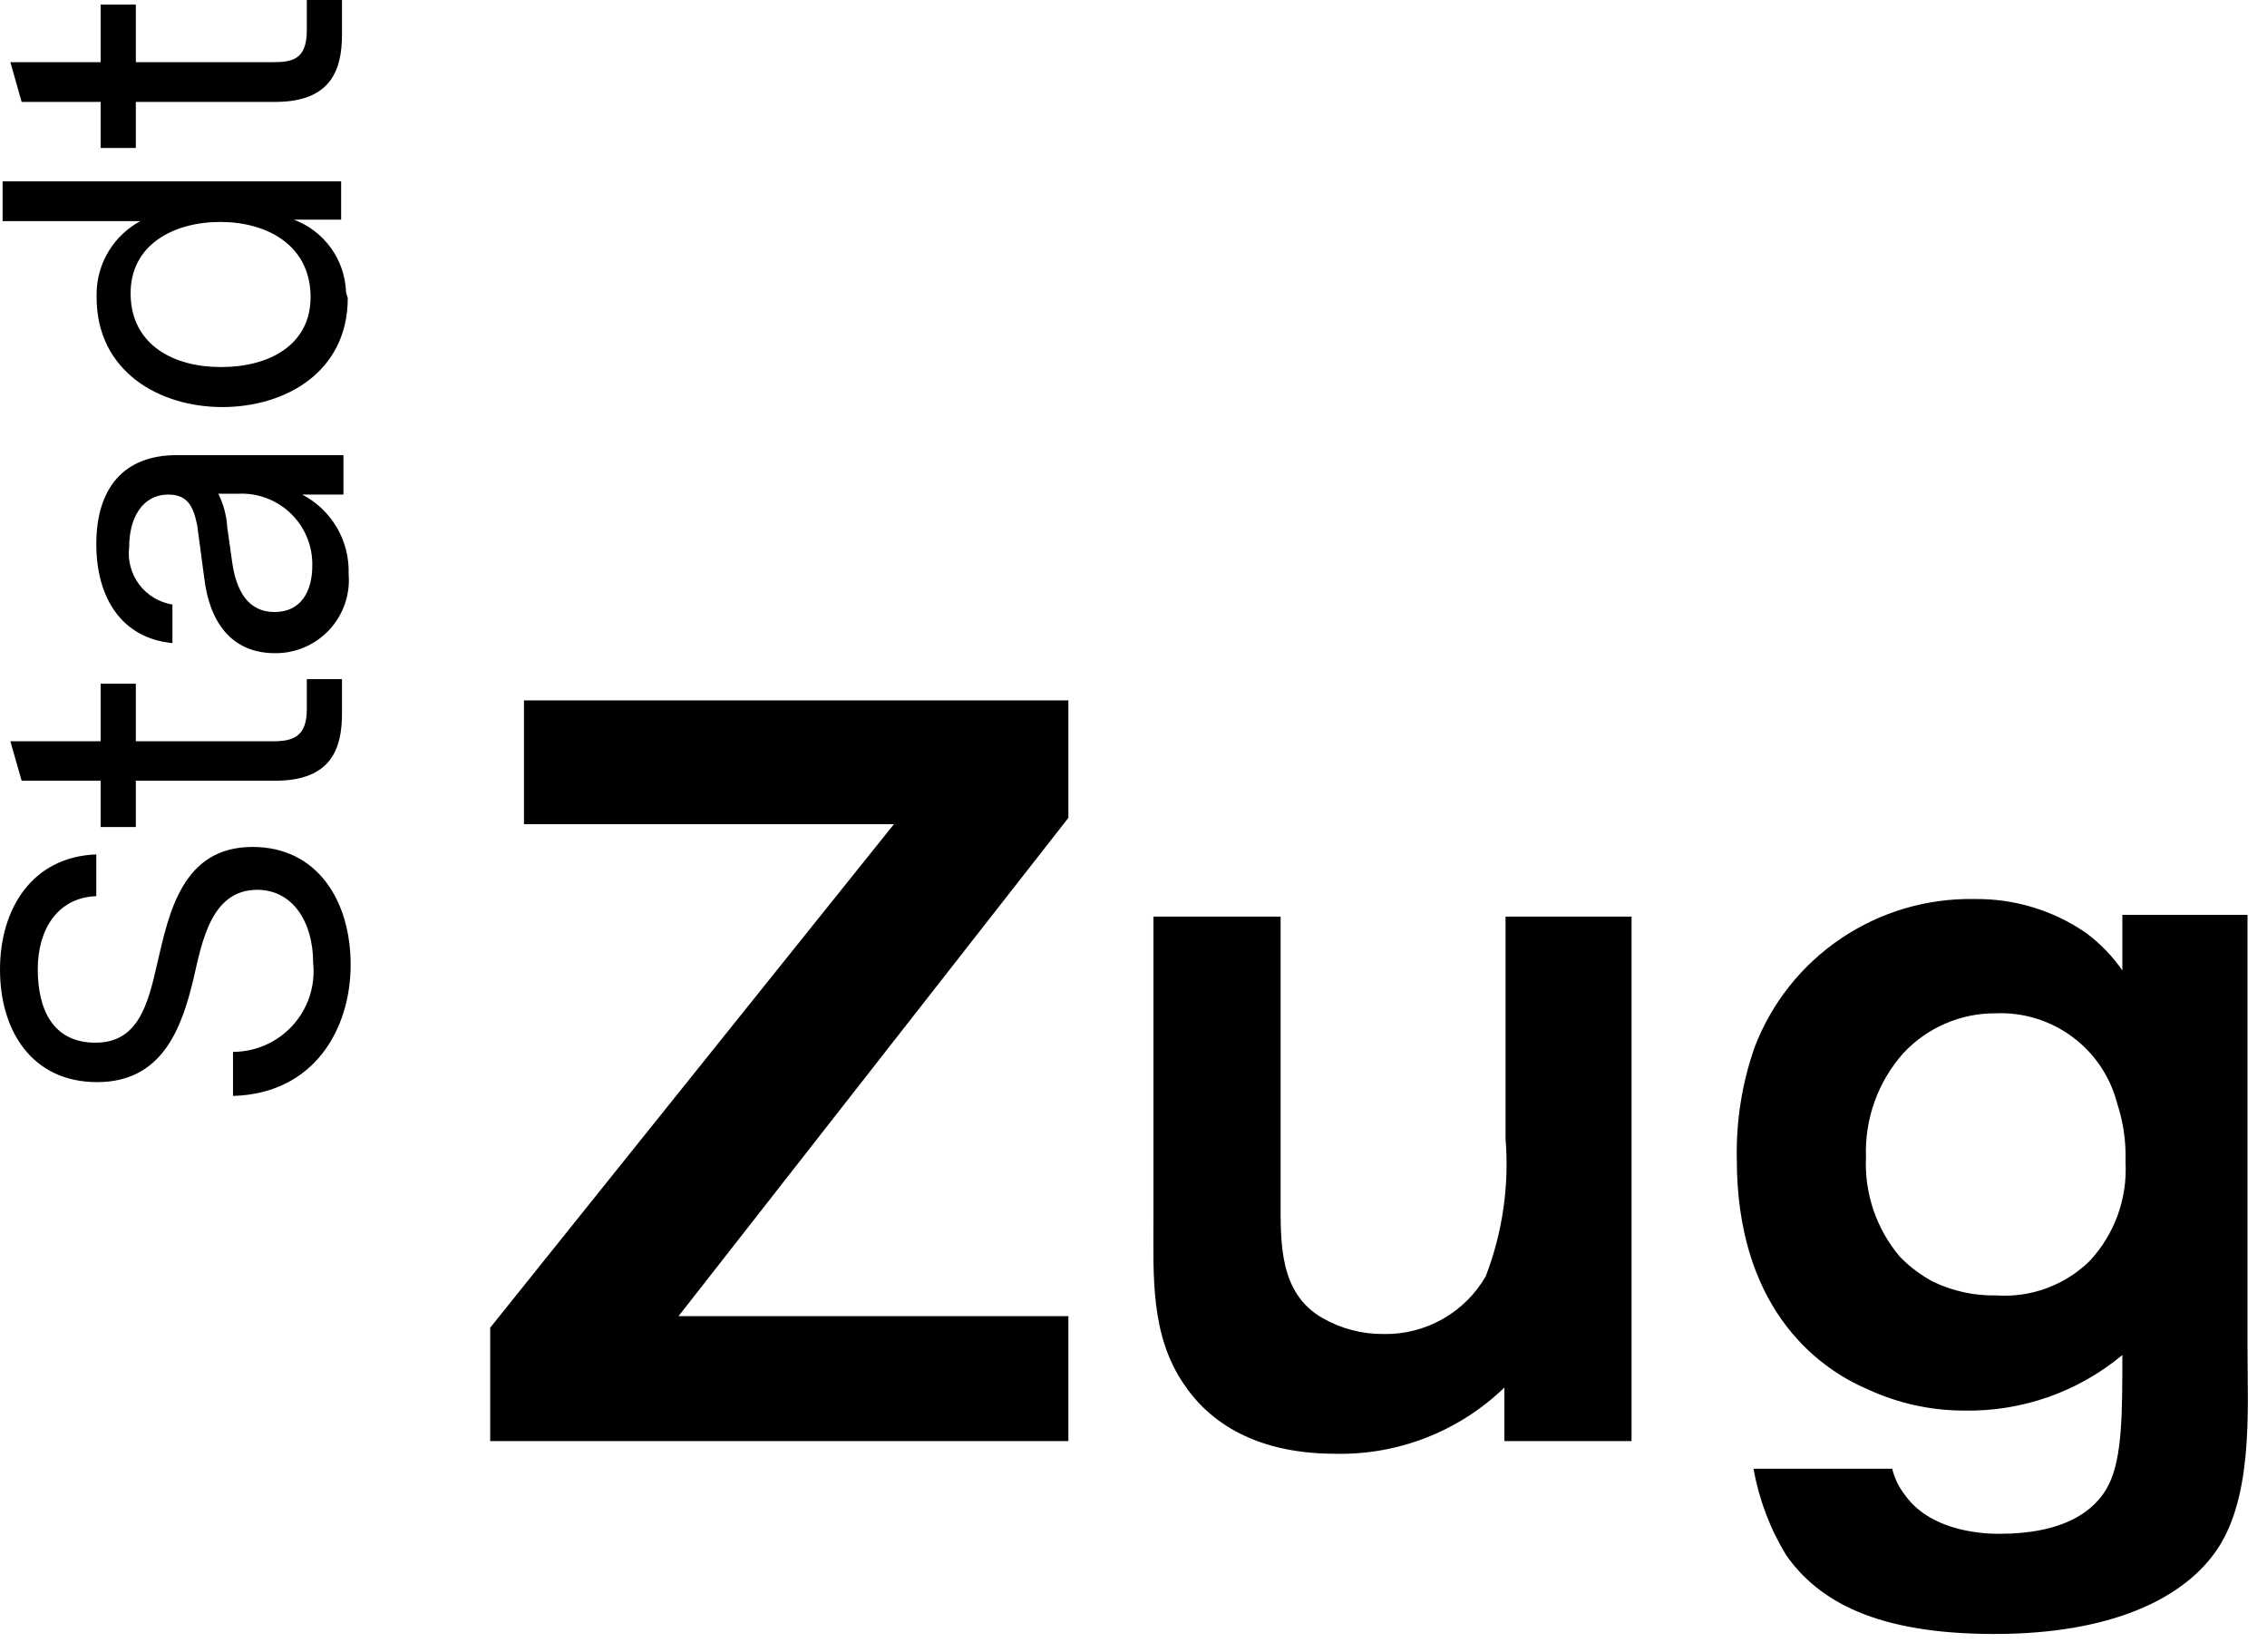 <svg width="118" height="86" viewBox="0 0 118 86" fill="none" xmlns="http://www.w3.org/2000/svg">
<path d="M11.362 25.701H12.413C12.916 25.678 13.418 25.759 13.889 25.938C14.359 26.117 14.788 26.391 15.148 26.742C15.508 27.093 15.793 27.515 15.983 27.98C16.174 28.445 16.266 28.945 16.255 29.447C16.255 30.781 15.67 31.86 14.289 31.86C12.908 31.86 12.293 30.751 12.083 29.253L11.828 27.439C11.791 26.834 11.633 26.243 11.362 25.701ZM5.013 28.323C5.013 31.126 6.334 33.224 8.976 33.478V31.47C8.285 31.359 7.664 30.985 7.244 30.426C6.824 29.867 6.638 29.167 6.724 28.473C6.724 26.975 7.4 25.746 8.766 25.746C9.816 25.746 10.086 26.45 10.267 27.364L10.642 30.167C10.912 32.295 11.978 34.003 14.319 34.003C14.849 34.007 15.373 33.901 15.86 33.691C16.346 33.481 16.783 33.172 17.143 32.785C17.503 32.397 17.778 31.939 17.951 31.439C18.124 30.939 18.19 30.409 18.147 29.882C18.175 29.035 17.963 28.198 17.536 27.466C17.108 26.734 16.482 26.138 15.73 25.746H17.877V23.693H9.201C6.424 23.693 5.013 25.431 5.013 28.323ZM13.148 44.089C9.486 44.089 8.796 47.52 8.18 50.173C7.7 52.301 7.19 54.279 4.968 54.279C2.747 54.279 1.966 52.541 1.966 50.458C1.966 48.374 3.002 46.726 5.013 46.651V44.478C1.696 44.598 0 47.281 0 50.472C0 53.664 1.666 56.332 5.058 56.332C8.45 56.332 9.456 53.53 10.072 50.952C10.507 49.079 10.972 46.321 13.389 46.321C15.22 46.321 16.3 47.97 16.3 50.128C16.361 50.712 16.299 51.302 16.117 51.86C15.935 52.419 15.638 52.932 15.245 53.369C14.851 53.805 14.371 54.154 13.834 54.394C13.297 54.633 12.716 54.757 12.128 54.758V57.051C16.375 56.931 18.252 53.545 18.252 50.218C18.252 46.891 16.511 44.089 13.148 44.089ZM15.97 0V1.574C15.97 3.072 15.25 3.237 14.214 3.237H7.07V0.24H5.238V3.237H0.54L1.126 5.305H5.238V7.703H7.07V5.305H14.334C17.246 5.305 17.801 3.612 17.801 1.798V0H15.97ZM15.97 35.352V36.925C15.97 38.349 15.25 38.589 14.214 38.589H7.07V35.592H5.238V38.589H0.54L1.126 40.642H5.238V43.054H7.07V40.642H14.334C17.246 40.642 17.801 38.963 17.801 37.15V35.352H15.97ZM18.012 15.211C17.984 14.383 17.711 13.583 17.227 12.911C16.744 12.238 16.071 11.725 15.295 11.434H17.756V9.441H0.135V11.509H7.31C6.634 11.872 6.067 12.407 5.667 13.06C5.266 13.713 5.045 14.46 5.028 15.226V15.48C5.028 19.347 8.3 21.19 11.572 21.19C14.845 21.19 18.102 19.377 18.102 15.51C18.087 15.495 18.012 15.211 18.012 15.211ZM11.467 19.107C9.081 19.107 6.844 17.983 6.799 15.346C6.754 12.708 9.081 11.554 11.467 11.554C13.854 11.554 16.105 12.723 16.165 15.361C16.225 17.998 13.944 19.107 11.527 19.107H11.467ZM84.924 75.019V47.715H78.365V59.284C78.564 61.719 78.21 64.168 77.33 66.448C76.793 67.376 76.017 68.143 75.083 68.67C74.148 69.198 73.089 69.465 72.016 69.445C70.906 69.454 69.813 69.17 68.849 68.62C66.553 67.317 66.658 64.634 66.658 62.401V47.715H60.038V63.435C60.038 66.433 59.873 69.505 61.63 72.067C62.725 73.701 64.962 75.679 69.51 75.679C71.131 75.714 72.743 75.427 74.253 74.835C75.763 74.243 77.14 73.359 78.305 72.232V75.019H84.924ZM55.611 75.019V68.516H35.318L55.611 42.575V36.461H27.273V42.905H46.53L25.516 69.115V75.019H55.611ZM110.636 60.498C110.687 61.436 110.548 62.374 110.229 63.257C109.909 64.14 109.414 64.95 108.775 65.638C108.138 66.264 107.375 66.748 106.536 67.058C105.698 67.368 104.804 67.497 103.912 67.436C102.781 67.459 101.66 67.218 100.64 66.732C99.987 66.389 99.394 65.944 98.883 65.413C97.664 63.968 97.037 62.116 97.127 60.228C97.055 58.248 97.749 56.317 99.064 54.833C99.676 54.173 100.419 53.646 101.246 53.288C102.073 52.929 102.965 52.746 103.867 52.75C105.301 52.688 106.713 53.12 107.867 53.974C109.02 54.828 109.844 56.052 110.201 57.441C110.52 58.407 110.667 59.421 110.636 60.438V60.498ZM116.985 70.104V47.625H110.471V50.517C109.948 49.762 109.304 49.099 108.565 48.554C106.862 47.385 104.837 46.773 102.771 46.801C100.303 46.755 97.88 47.47 95.834 48.849C93.787 50.227 92.216 52.202 91.334 54.504C90.675 56.38 90.36 58.36 90.403 60.348C90.403 67.841 94.335 71.108 97.247 72.337C98.805 73.055 100.5 73.428 102.216 73.431C105.227 73.492 108.158 72.465 110.471 70.539C110.471 73.536 110.471 75.859 109.765 77.282C109.06 78.706 107.364 79.845 104.077 79.845C103.581 79.845 100.579 79.845 99.154 77.822C98.836 77.421 98.611 76.955 98.493 76.458H91.273C91.554 78.049 92.13 79.573 92.97 80.954C94.666 83.367 97.683 85.06 103.807 85.06C109.93 85.06 113.533 83.202 115.229 80.909C117.315 78.121 116.985 73.416 116.985 70.224" fill="black"/>
</svg>

